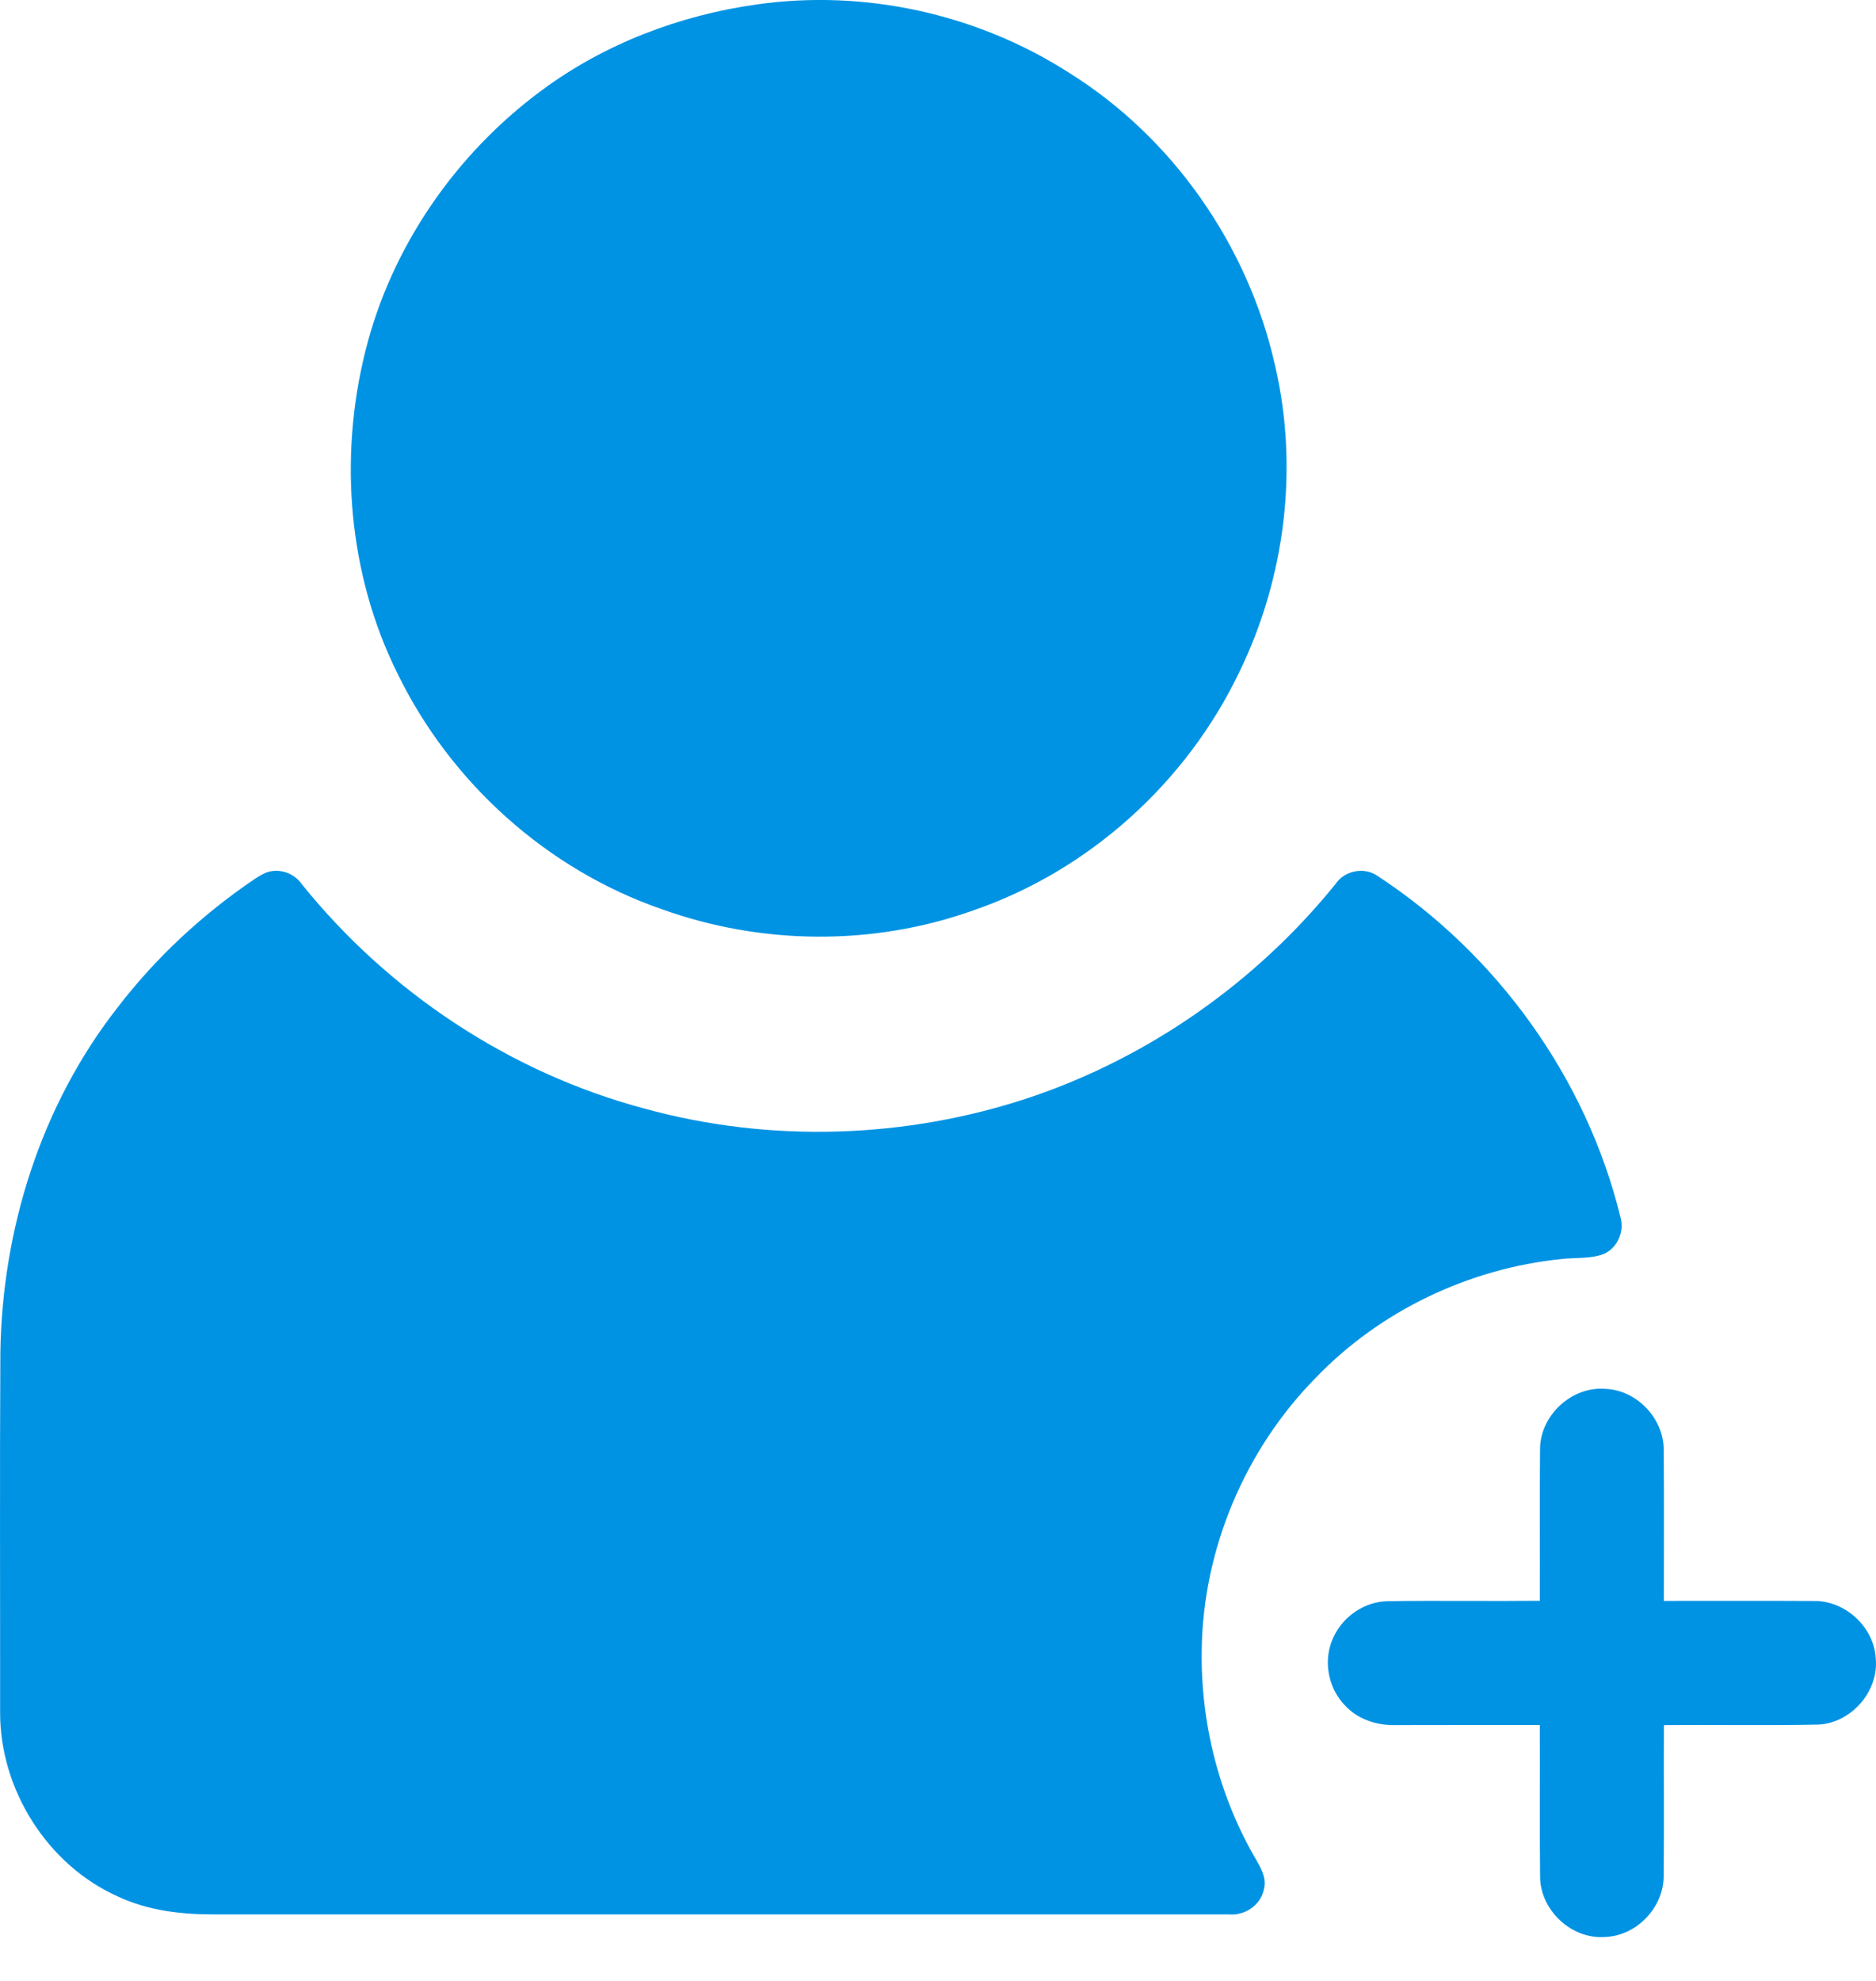 <svg width="36" height="38" viewBox="0 0 36 38" fill="none" xmlns="http://www.w3.org/2000/svg">
<path d="M14.525 0.085C16.593 -0.21 18.753 0.267 20.512 1.394C22.508 2.638 23.949 4.712 24.466 7.002C24.926 8.968 24.665 11.083 23.781 12.894C22.768 15.013 20.893 16.706 18.669 17.467C16.753 18.15 14.61 18.129 12.699 17.441C10.495 16.68 8.639 15.006 7.624 12.912C6.683 11.016 6.499 8.78 7.012 6.734C7.508 4.737 8.747 2.947 10.401 1.729C11.604 0.839 13.046 0.291 14.525 0.085Z" fill="#0193E3"/>
<path d="M5.157 16.723C5.395 16.66 5.652 16.761 5.792 16.962C7.459 19.032 9.782 20.574 12.352 21.262C14.77 21.93 17.386 21.848 19.763 21.052C22.055 20.281 24.11 18.836 25.63 16.956C25.802 16.7 26.179 16.624 26.433 16.802C28.729 18.304 30.445 20.683 31.097 23.353C31.176 23.624 31.038 23.939 30.778 24.054C30.518 24.154 30.23 24.12 29.957 24.153C28.187 24.334 26.483 25.145 25.248 26.431C23.893 27.807 23.087 29.712 23.061 31.644C23.036 33.057 23.399 34.478 24.117 35.696C24.21 35.859 24.308 36.044 24.255 36.239C24.197 36.546 23.887 36.752 23.582 36.724C17.091 36.724 10.6 36.724 4.108 36.724C3.48 36.726 2.839 36.651 2.265 36.382C0.907 35.776 -0.003 34.326 0.002 32.844C0.004 30.545 -0.006 28.245 0.007 25.947C0.041 23.578 0.788 21.201 2.257 19.326C2.991 18.37 3.885 17.54 4.884 16.864C4.97 16.81 5.057 16.75 5.157 16.723Z" fill="#0193E3"/>
<path d="M29.553 27.815C29.544 27.162 30.155 26.588 30.808 26.643C31.415 26.666 31.934 27.218 31.926 27.825C31.935 28.787 31.928 29.748 31.929 30.71C32.885 30.712 33.843 30.706 34.799 30.712C35.407 30.698 35.965 31.212 35.996 31.82C36.052 32.45 35.522 33.054 34.891 33.083C33.904 33.105 32.917 33.083 31.93 33.094C31.925 34.055 31.936 35.017 31.925 35.979C31.931 36.585 31.411 37.134 30.805 37.157C30.155 37.209 29.548 36.637 29.554 35.987C29.543 35.022 29.554 34.057 29.549 33.091C28.634 33.092 27.718 33.09 26.803 33.093C26.442 33.106 26.069 32.992 25.819 32.725C25.474 32.381 25.379 31.818 25.6 31.384C25.787 30.996 26.196 30.723 26.628 30.716C27.602 30.701 28.576 30.718 29.549 30.708C29.553 29.744 29.543 28.779 29.553 27.815Z" fill="#0193E3"/>
</svg>
